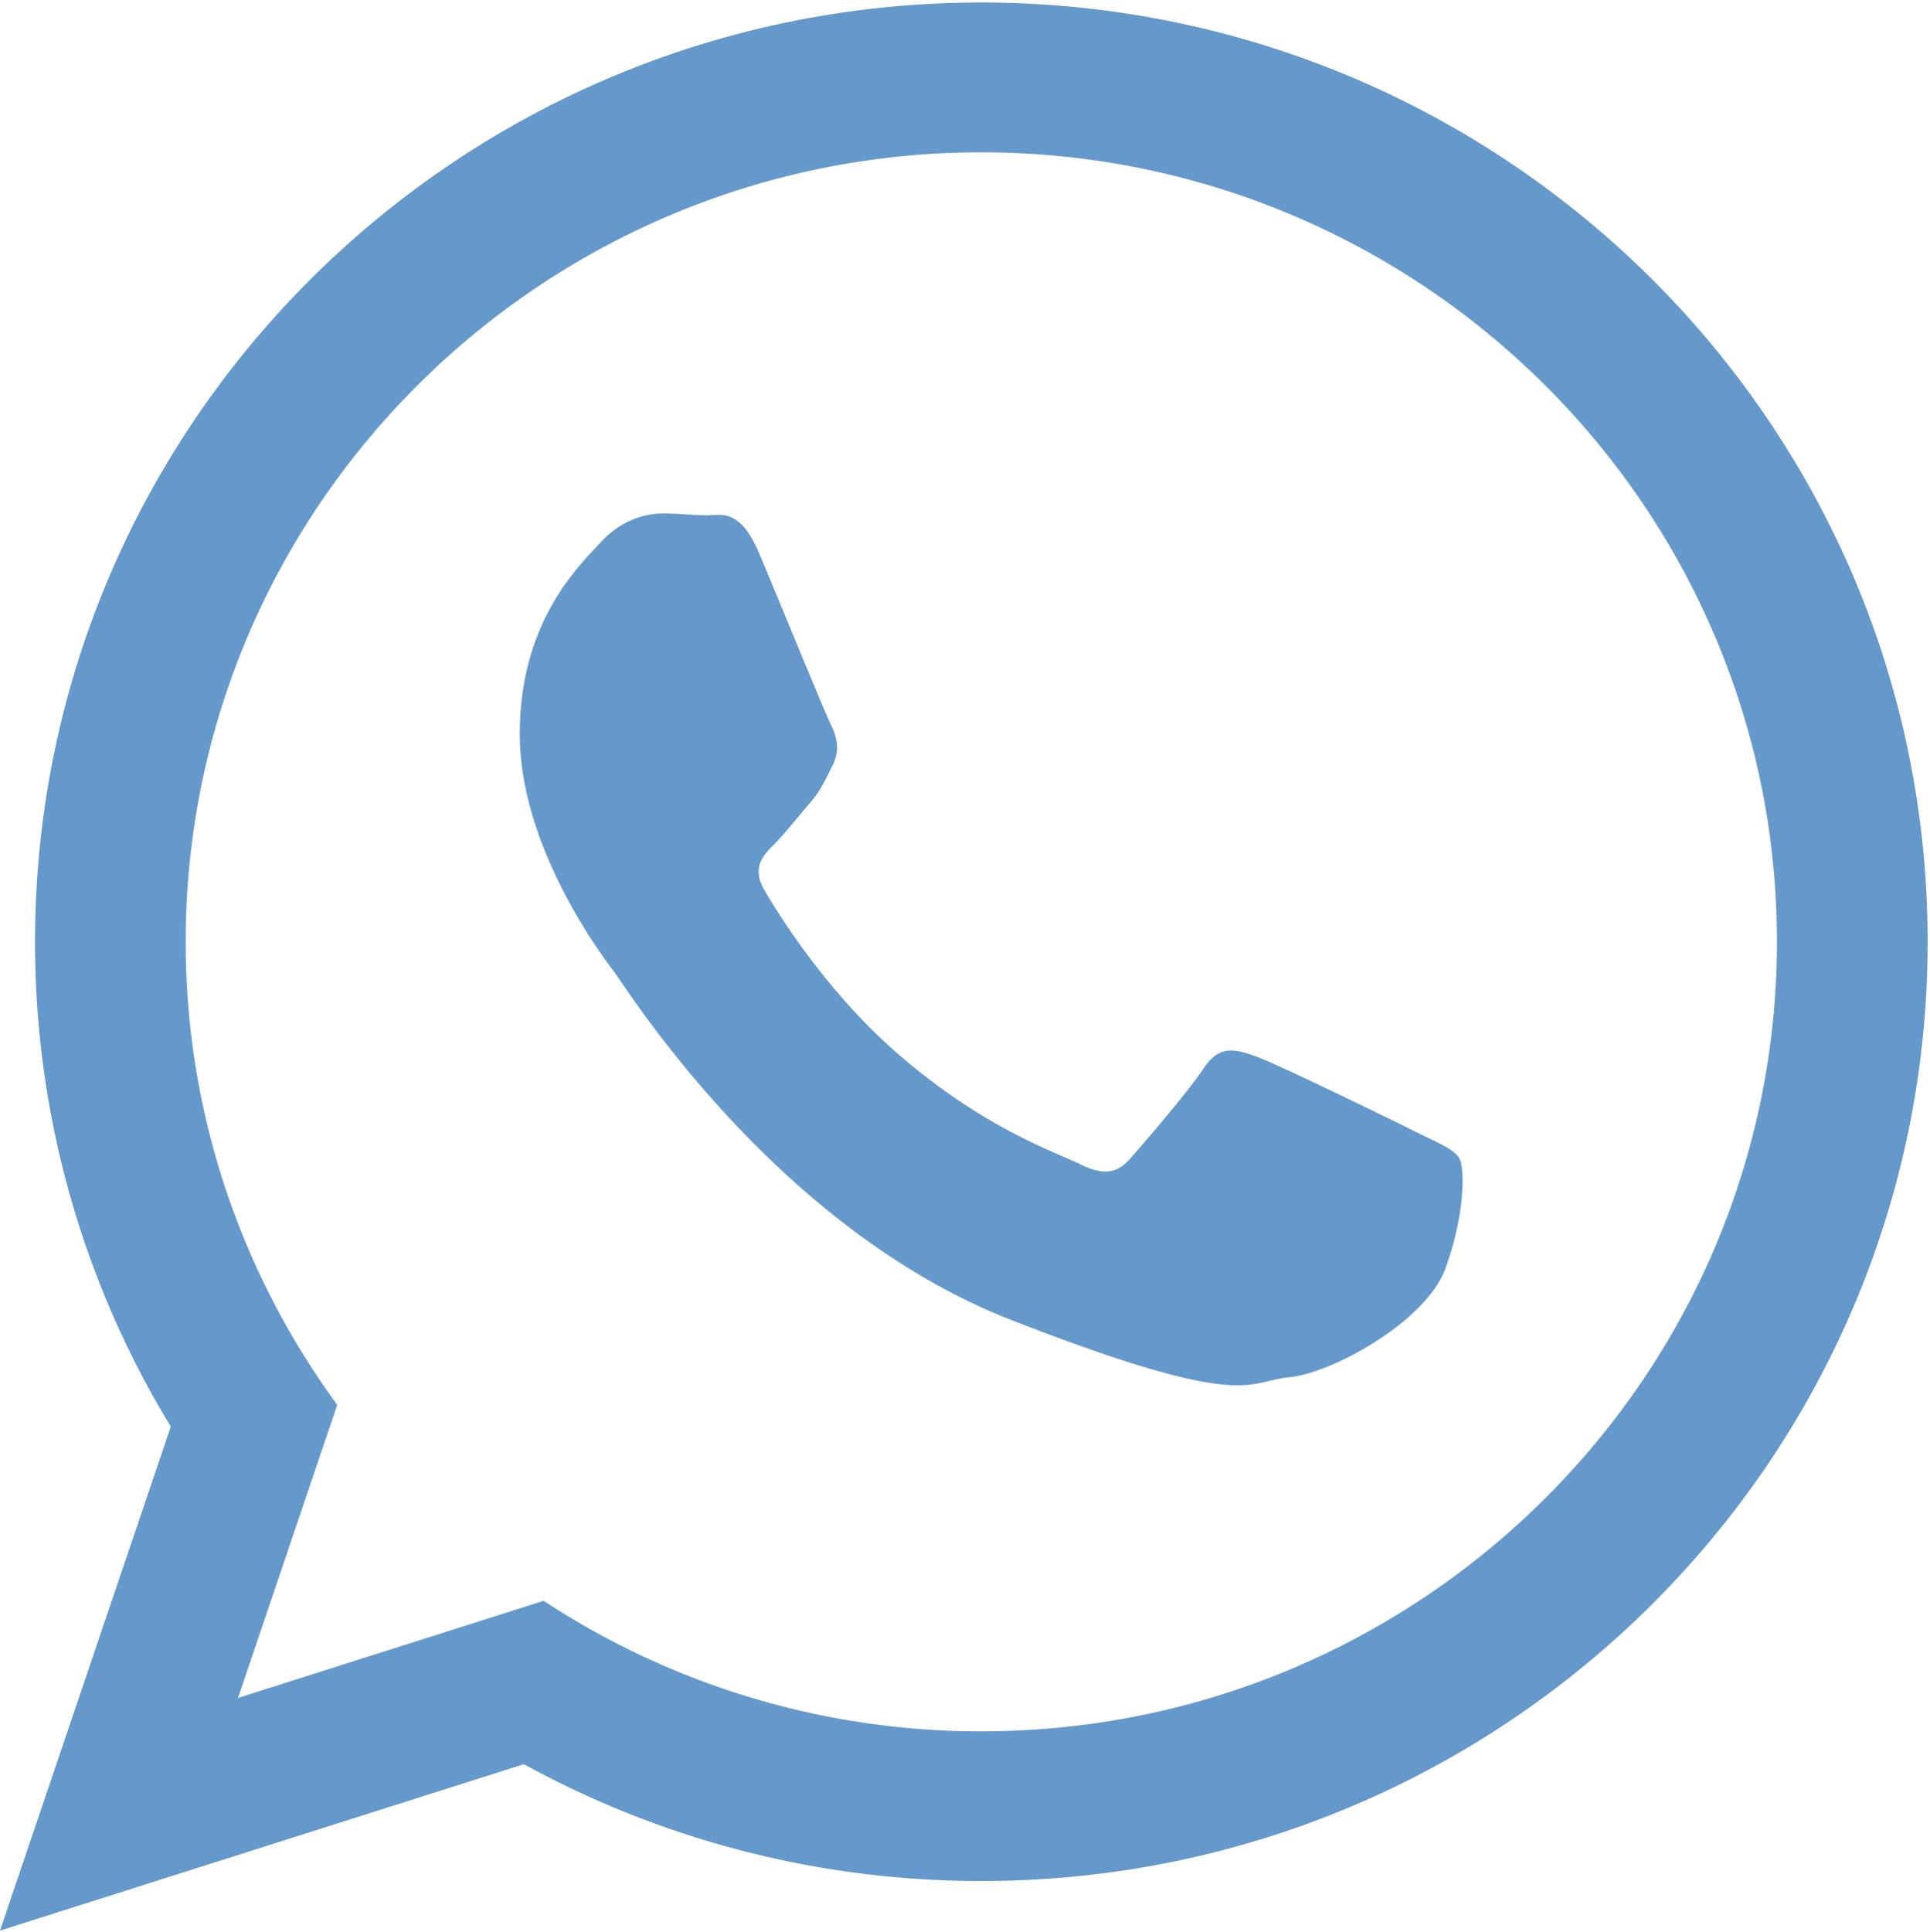 <svg xmlns="http://www.w3.org/2000/svg" width="25.383" height="25.4" viewBox="0 -0.033 25.383 25.4"><path d="M25.352 12.35c0 6.82-5.572 12.35-12.447 12.35-2.181 0-4.23-.559-6.015-1.536L0 25.352l2.246-6.627a12.224 12.224 0 0 1-1.785-6.376C.462 5.53 6.032 0 12.907 0c6.874.002 12.445 5.53 12.445 12.35ZM12.905 1.97c-5.77 0-10.463 4.657-10.463 10.382 0 2.272.74 4.375 1.993 6.087L3.13 22.293l4.02-1.277a10.46 10.46 0 0 0 5.756 1.716c5.77 0 10.464-4.656 10.464-10.382.001-5.723-4.694-10.38-10.464-10.38Zm6.286 13.225c-.078-.125-.281-.201-.586-.353-.303-.152-1.805-.884-2.084-.983-.28-.102-.484-.153-.687.15-.201.304-.787.985-.966 1.188-.178.203-.355.228-.66.079-.306-.154-1.29-.472-2.455-1.502-.907-.804-1.52-1.794-1.696-2.097-.18-.303-.019-.466.133-.617.136-.136.305-.353.458-.531.153-.176.203-.301.305-.504.1-.202.05-.378-.026-.531-.076-.152-.685-1.64-.94-2.246-.254-.606-.508-.505-.687-.505-.177 0-.38-.025-.584-.025-.204 0-.534.073-.813.377-.278.303-1.067 1.035-1.067 2.524 0 1.492 1.092 2.93 1.245 3.131.154.201 2.111 3.358 5.212 4.57 3.103 1.211 3.103.807 3.662.756.56-.052 1.805-.732 2.058-1.438.255-.71.255-1.317.178-1.443Z" fill="#6598cb" fill-rule="evenodd" data-name="Path 62229"/></svg>